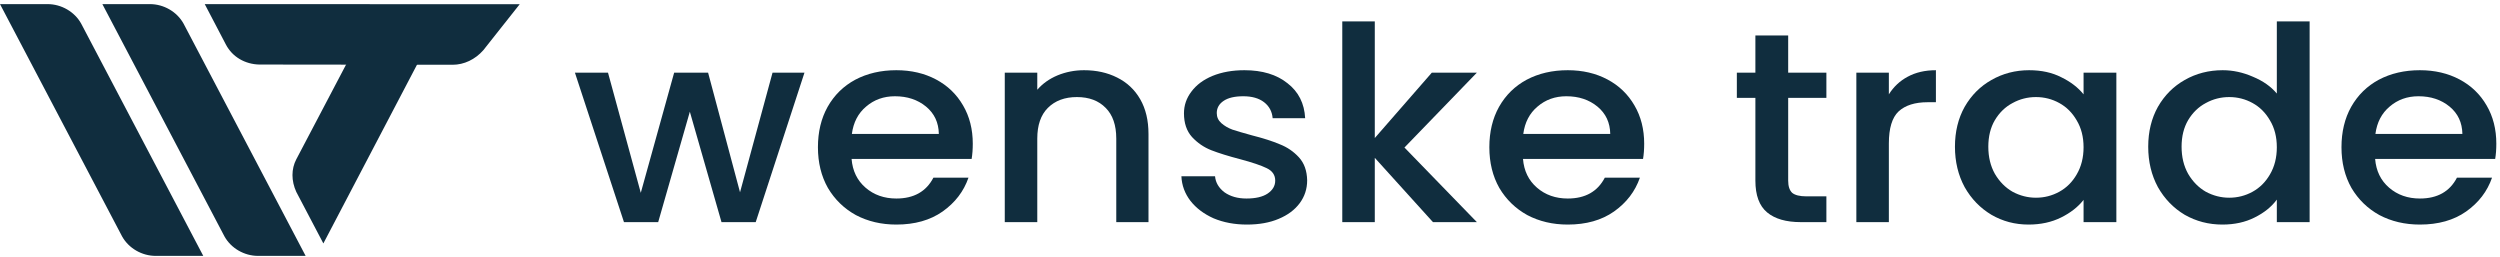 <?xml version="1.0" encoding="UTF-8"?>
<svg width="272" height="28" viewBox="0 0 272 28" fill="none" xmlns="http://www.w3.org/2000/svg">
<path d="M5.171 0.447C6.682 0.447 8.114 1.279 8.83 2.566L22.116 27.841L16.945 27.841C15.433 27.841 14.001 27.009 13.285 25.723L0 0.447L5.171 0.447Z" fill="#102D3E"/>
<path d="M16.308 0.447C17.82 0.447 19.252 1.279 19.968 2.566L33.253 27.841L28.082 27.841C26.571 27.841 25.139 27.009 24.423 25.723L11.137 0.447L16.308 0.447Z" fill="#102D3E"/>
<path d="M32.239 17.328L38.444 5.522C39.16 4.236 40.512 3.404 42.103 3.404L47.274 3.404L35.182 26.485L32.239 20.885C31.682 19.674 31.682 18.387 32.239 17.328Z" fill="#102D3E"/>
<path d="M49.238 7.046L28.204 7.022C26.674 6.986 25.288 6.205 24.579 4.85L22.275 0.447L56.544 0.459L52.586 5.461C51.694 6.475 50.484 7.048 49.238 7.046Z" fill="#102D3E"/>
<path d="M271.6 15.638C271.6 16.248 271.559 16.799 271.476 17.29H258.414C258.518 18.589 259.024 19.632 259.934 20.419C260.845 21.206 261.961 21.599 263.285 21.599C265.188 21.599 266.533 20.842 267.318 19.327H271.135C270.618 20.822 269.676 22.052 268.311 23.016C266.967 23.96 265.291 24.433 263.285 24.433C261.651 24.433 260.183 24.088 258.88 23.4C257.597 22.691 256.584 21.708 255.839 20.448C255.115 19.169 254.753 17.694 254.753 16.021C254.753 14.349 255.105 12.883 255.808 11.624C256.532 10.345 257.535 9.361 258.818 8.672C260.121 7.984 261.61 7.639 263.285 7.639C264.899 7.639 266.336 7.974 267.598 8.643C268.859 9.312 269.842 10.256 270.545 11.476C271.248 12.676 271.6 14.064 271.6 15.638ZM267.908 14.575C267.887 13.336 267.422 12.342 266.512 11.594C265.602 10.847 264.474 10.473 263.13 10.473C261.91 10.473 260.865 10.847 259.996 11.594C259.128 12.322 258.611 13.316 258.445 14.575H267.908Z" fill="#102D3E"/>
<path d="M233.726 15.962C233.726 14.329 234.078 12.883 234.781 11.624C235.505 10.364 236.477 9.391 237.698 8.702C238.939 7.994 240.314 7.639 241.824 7.639C242.941 7.639 244.037 7.876 245.113 8.348C246.209 8.8 247.078 9.41 247.719 10.178V2.327H251.287V24.167H247.719V21.717C247.14 22.504 246.333 23.154 245.299 23.665C244.285 24.177 243.117 24.433 241.793 24.433C240.304 24.433 238.939 24.078 237.698 23.37C236.477 22.642 235.505 21.639 234.781 20.36C234.078 19.061 233.726 17.595 233.726 15.962ZM247.719 16.021C247.719 14.9 247.471 13.926 246.974 13.1C246.498 12.273 245.868 11.643 245.082 11.211C244.296 10.778 243.448 10.561 242.538 10.561C241.627 10.561 240.779 10.778 239.993 11.211C239.207 11.624 238.566 12.244 238.07 13.07C237.594 13.877 237.356 14.841 237.356 15.962C237.356 17.084 237.594 18.068 238.07 18.914C238.566 19.76 239.207 20.409 239.993 20.861C240.8 21.294 241.648 21.511 242.538 21.511C243.448 21.511 244.296 21.294 245.082 20.861C245.868 20.429 246.498 19.799 246.974 18.973C247.471 18.127 247.719 17.143 247.719 16.021Z" fill="#102D3E"/>
<path d="M212.699 15.962C212.699 14.329 213.051 12.883 213.754 11.624C214.478 10.364 215.45 9.391 216.67 8.702C217.911 7.994 219.277 7.639 220.766 7.639C222.11 7.639 223.279 7.895 224.272 8.407C225.285 8.899 226.092 9.518 226.692 10.266V7.905H230.26V24.167H226.692V21.747C226.092 22.514 225.275 23.154 224.241 23.665C223.207 24.177 222.028 24.433 220.704 24.433C219.235 24.433 217.891 24.078 216.67 23.37C215.45 22.642 214.478 21.639 213.754 20.36C213.051 19.061 212.699 17.595 212.699 15.962ZM226.692 16.021C226.692 14.9 226.443 13.926 225.947 13.1C225.471 12.273 224.841 11.643 224.055 11.211C223.269 10.778 222.421 10.561 221.51 10.561C220.6 10.561 219.752 10.778 218.966 11.211C218.18 11.624 217.539 12.244 217.043 13.07C216.567 13.877 216.329 14.841 216.329 15.962C216.329 17.084 216.567 18.068 217.043 18.914C217.539 19.76 218.18 20.409 218.966 20.861C219.773 21.294 220.621 21.511 221.51 21.511C222.421 21.511 223.269 21.294 224.055 20.861C224.841 20.429 225.471 19.799 225.947 18.973C226.443 18.127 226.692 17.143 226.692 16.021Z" fill="#102D3E"/>
<path d="M205.508 10.266C206.025 9.44 206.708 8.8 207.556 8.348C208.424 7.876 209.448 7.639 210.627 7.639V11.122H209.727C208.342 11.122 207.287 11.457 206.563 12.126C205.859 12.794 205.508 13.955 205.508 15.608V24.167H201.971V7.905H205.508V10.266Z" fill="#102D3E"/>
<path d="M194.554 10.65V19.651C194.554 20.261 194.698 20.704 194.988 20.98C195.298 21.235 195.815 21.363 196.539 21.363H198.711V24.167H195.919C194.326 24.167 193.106 23.813 192.258 23.105C191.41 22.396 190.986 21.245 190.986 19.651V10.65H188.969V7.905H190.986V3.862H194.554V7.905H198.711V10.65H194.554Z" fill="#102D3E"/>
<path d="M178.887 15.638C178.887 16.248 178.846 16.799 178.763 17.29H165.702C165.805 18.589 166.312 19.632 167.222 20.419C168.132 21.206 169.249 21.599 170.573 21.599C172.475 21.599 173.82 20.842 174.606 19.327H178.422C177.905 20.822 176.964 22.052 175.599 23.016C174.254 23.96 172.579 24.433 170.573 24.433C168.939 24.433 167.47 24.088 166.167 23.4C164.885 22.691 163.871 21.708 163.126 20.448C162.402 19.169 162.041 17.694 162.041 16.021C162.041 14.349 162.392 12.883 163.095 11.624C163.819 10.345 164.822 9.361 166.105 8.672C167.408 7.984 168.897 7.639 170.573 7.639C172.186 7.639 173.623 7.974 174.885 8.643C176.147 9.312 177.129 10.256 177.832 11.476C178.536 12.676 178.887 14.064 178.887 15.638ZM175.195 14.575C175.175 13.336 174.709 12.342 173.799 11.594C172.889 10.847 171.762 10.473 170.417 10.473C169.197 10.473 168.153 10.847 167.284 11.594C166.415 12.322 165.898 13.316 165.733 14.575H175.195Z" fill="#102D3E"/>
<path d="M152.804 16.051L160.684 24.167H155.906L149.577 17.172V24.167H146.04V2.327H149.577V15.018L155.782 7.905H160.684L152.804 16.051Z" fill="#102D3E"/>
<path d="M135.672 24.433C134.328 24.433 133.118 24.206 132.042 23.754C130.987 23.282 130.15 22.652 129.529 21.865C128.909 21.058 128.578 20.163 128.536 19.179H132.197C132.259 19.868 132.601 20.448 133.221 20.921C133.862 21.373 134.659 21.599 135.61 21.599C136.603 21.599 137.368 21.422 137.906 21.068C138.465 20.694 138.744 20.222 138.744 19.651C138.744 19.041 138.433 18.589 137.813 18.294C137.213 17.999 136.251 17.674 134.928 17.32C133.645 16.985 132.601 16.661 131.794 16.346C130.987 16.031 130.284 15.549 129.684 14.9C129.105 14.251 128.816 13.395 128.816 12.332C128.816 11.466 129.084 10.679 129.622 9.971C130.16 9.243 130.925 8.672 131.918 8.259C132.932 7.846 134.09 7.639 135.393 7.639C137.337 7.639 138.899 8.112 140.078 9.056C141.277 9.981 141.919 11.25 142.001 12.863H138.465C138.402 12.135 138.092 11.555 137.534 11.122C136.975 10.689 136.22 10.473 135.269 10.473C134.338 10.473 133.625 10.64 133.128 10.975C132.632 11.309 132.384 11.752 132.384 12.303C132.384 12.736 132.549 13.1 132.88 13.395C133.211 13.69 133.614 13.926 134.09 14.103C134.566 14.26 135.269 14.467 136.2 14.723C137.441 15.037 138.454 15.362 139.24 15.697C140.047 16.012 140.74 16.484 141.319 17.113C141.898 17.743 142.198 18.579 142.219 19.622C142.219 20.547 141.95 21.373 141.412 22.101C140.874 22.829 140.109 23.4 139.116 23.813C138.144 24.226 136.996 24.433 135.672 24.433Z" fill="#102D3E"/>
<path d="M117.944 7.639C119.288 7.639 120.488 7.905 121.543 8.436C122.618 8.968 123.456 9.755 124.056 10.797C124.656 11.84 124.956 13.1 124.956 14.575V24.167H121.45V15.077C121.45 13.621 121.067 12.509 120.302 11.742C119.537 10.955 118.492 10.561 117.168 10.561C115.845 10.561 114.79 10.955 114.004 11.742C113.238 12.509 112.856 13.621 112.856 15.077V24.167H109.319V7.905H112.856V9.764C113.435 9.095 114.169 8.574 115.059 8.2C115.969 7.826 116.93 7.639 117.944 7.639Z" fill="#102D3E"/>
<path d="M105.838 15.638C105.838 16.248 105.797 16.799 105.714 17.29H92.652C92.756 18.589 93.262 19.632 94.172 20.419C95.082 21.206 96.2 21.599 97.523 21.599C99.426 21.599 100.771 20.842 101.557 19.327H105.373C104.856 20.822 103.914 22.052 102.549 23.016C101.205 23.96 99.529 24.433 97.523 24.433C95.889 24.433 94.421 24.088 93.118 23.4C91.835 22.691 90.822 21.708 90.077 20.448C89.353 19.169 88.991 17.694 88.991 16.021C88.991 14.349 89.343 12.883 90.046 11.624C90.77 10.345 91.773 9.361 93.055 8.672C94.359 7.984 95.848 7.639 97.523 7.639C99.136 7.639 100.574 7.974 101.836 8.643C103.097 9.312 104.08 10.256 104.783 11.476C105.486 12.676 105.838 14.064 105.838 15.638ZM102.146 14.575C102.125 13.336 101.66 12.342 100.75 11.594C99.84 10.847 98.713 10.473 97.368 10.473C96.148 10.473 95.103 10.847 94.234 11.594C93.366 12.322 92.849 13.316 92.683 14.575H102.146Z" fill="#102D3E"/>
<path d="M87.527 7.905L82.222 24.167H78.499L75.055 12.155L71.611 24.167H67.888L62.551 7.905H66.15L69.718 20.98L73.348 7.905H77.04L80.515 20.921L84.052 7.905H87.527Z" fill="#102D3E"/>
</svg>
